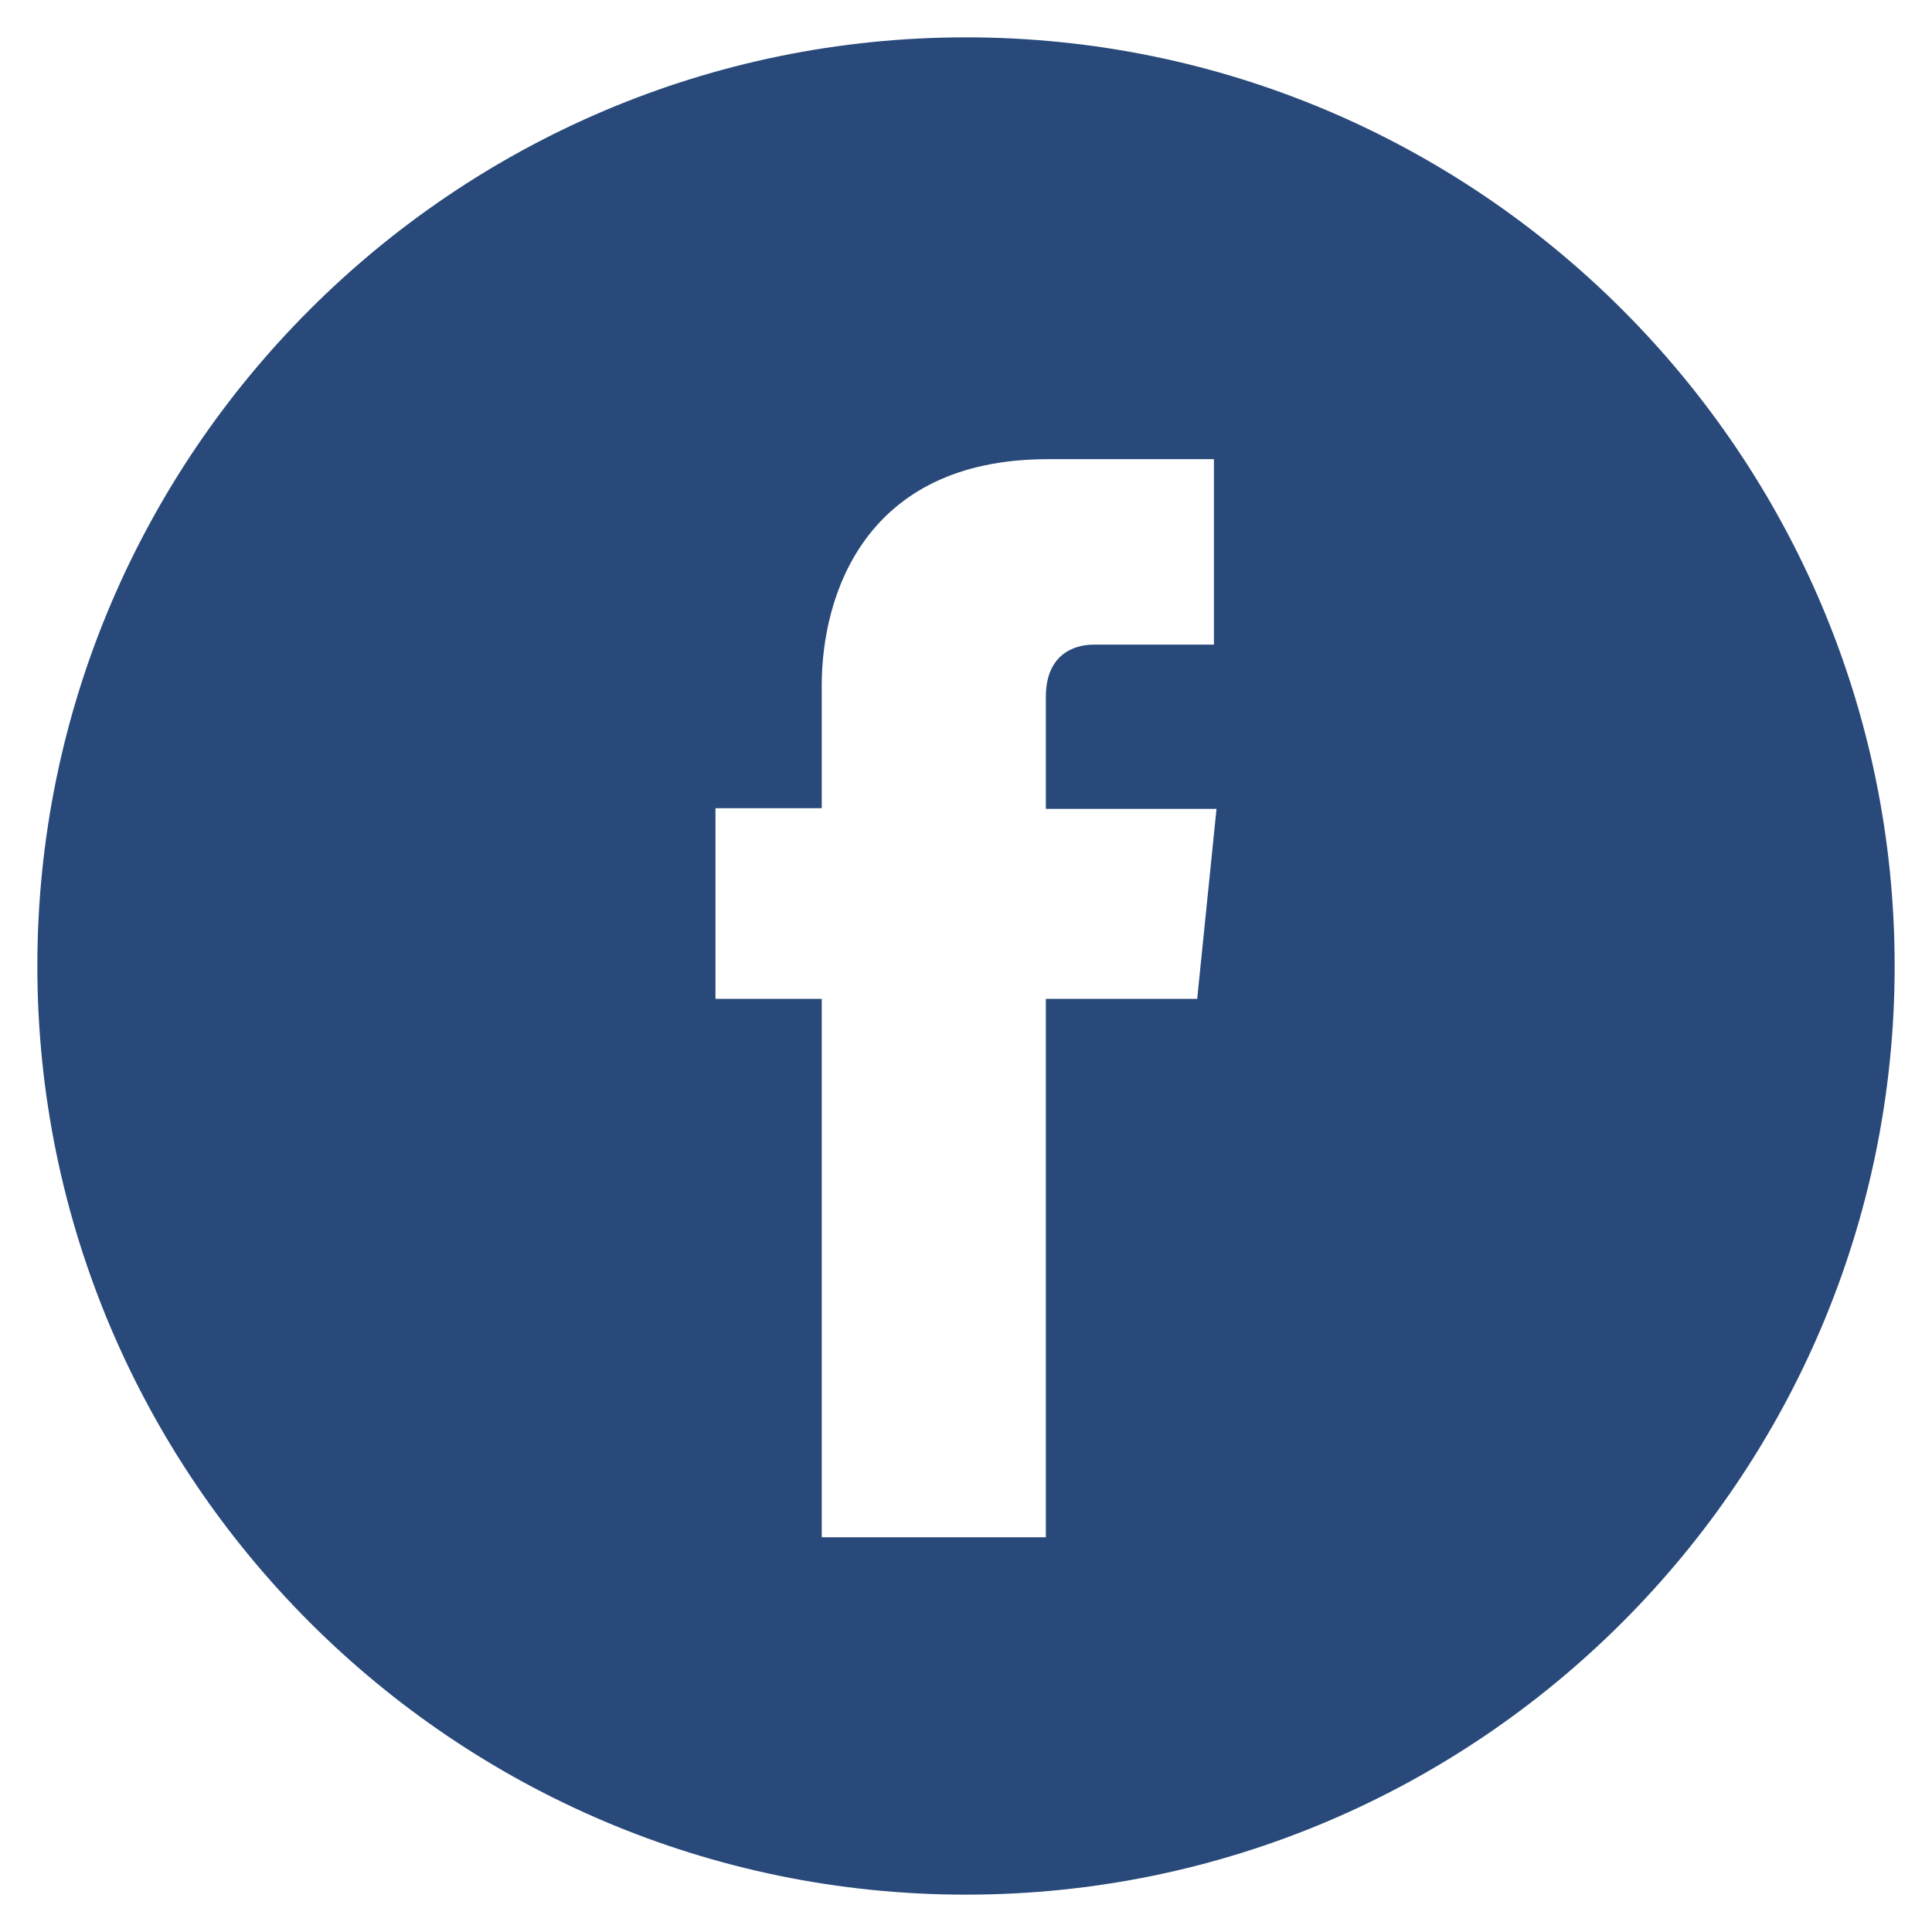 <?xml version="1.0" encoding="UTF-8"?><svg xmlns="http://www.w3.org/2000/svg" viewBox="0 0 30 30"><defs><style>.v{fill:#28497a;}</style></defs><g id="a"/><g id="b"/><g id="c"/><g id="d"/><g id="e"/><g id="f"><g/><path class="v" d="M15,.58C7.05,.58,.58,7.05,.58,15s6.47,14.42,14.42,14.42,14.42-6.47,14.42-14.42S22.95,.58,15,.58Zm3.59,14.93h-2.35v8.36h-3.48V15.51h-1.65v-2.96h1.65v-1.91c0-1.37,.65-3.51,3.51-3.51h2.58v2.88h-1.87c-.3,0-.74,.15-.74,.81v1.74h2.65l-.3,2.95Z"/></g><g id="g"/><g id="h"/><g id="i"/><g id="j"/><g id="k"/><g id="l"/><g id="m"/><g id="n"/><g id="o"/><g id="p"/><g id="q"/><g id="r"/><g id="s"/><g id="t"/><g id="u"/></svg>